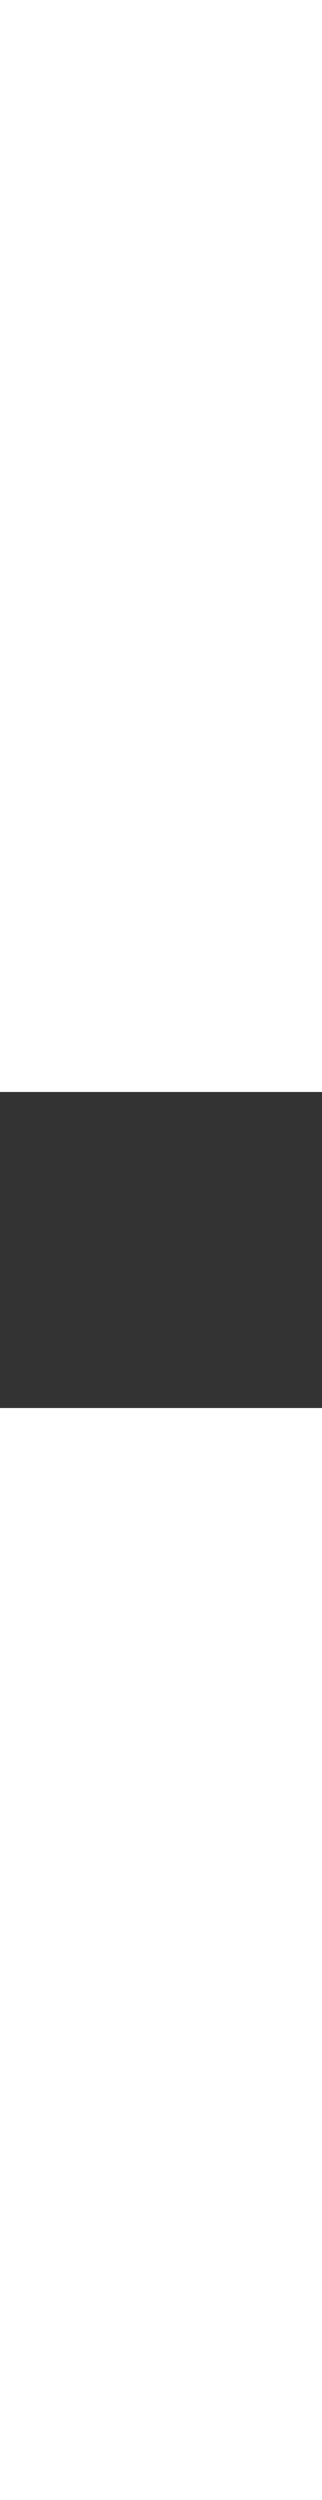 <?xml version="1.0" encoding="UTF-8"?> <svg xmlns="http://www.w3.org/2000/svg" viewBox="0 0 395.51 387.34" style="" xml:space="preserve" width="50"><rect x="0" y="0" width="395.51" height="387.34" fill="#333333" stroke="none"/><path d="M282.75 387.34v-36.12h34.65c15.97 0 28.92-12.95 28.92-28.92v-61c0-6.66 5.4-12.06 12.06-12.06h22.67c5.76 0 9.61-5.93 7.26-11.19l-37.49-84.18c-6.63-14.89-11.86-30.36-15.88-46.16C326.3 73.76 297.76 9.89 191.63 6.59c-30.78-.96-61.07 5.88-89.47 17.79C10.05 62.99 4.75 154.56 6.82 202.41c3.28 26.45 20.37 61.51 32.84 71.52 15.76 12.64 19.56 27.9 45.6 26.16 30.12-2.01 60.12-34.35 60.12-34.35l15.08 2.5c8.78 1.46 16.43-6.08 15.1-14.89l-3.06-20.17 30.43-30.77 55.3 46.29c3.77 3.16 9.39 2.67 12.56-1.1a29.173 29.173 0 0 0 3.57-32.25l-27.37-52.68 24.89-61.15c.33-.81.6-1.66.68-2.54.62-6.68-6.33-11.95-12.79-8.97l-57.57 29.32-54.1-18.99a33.356 33.356 0 0 0-26.72 2.02l-4.02 2.14c-3.12 1.66-3.82 5.82-1.42 8.41l49.43 53.38-28.9 33.23-16.93-2.34a20.16 20.16 0 0 0-17.67 6.4l-.1.11c-5.09 5.59-4.44 14.3 1.42 19.07l20.27 16.5" style="fill:none;stroke:#fff;stroke-width:13;stroke-miterlimit:10" class="mvOUjkIz_0"></path><style data-made-with="vivus-instant">.mvOUjkIz_0{stroke-dasharray:1817 1819;stroke-dashoffset:1818;animation:mvOUjkIz_draw 2000ms linear 0ms forwards;}@keyframes mvOUjkIz_draw{100%{stroke-dashoffset:0;}}@keyframes mvOUjkIz_fade{0%{stroke-opacity:1;}94.444%{stroke-opacity:1;}100%{stroke-opacity:0;}}</style></svg> 